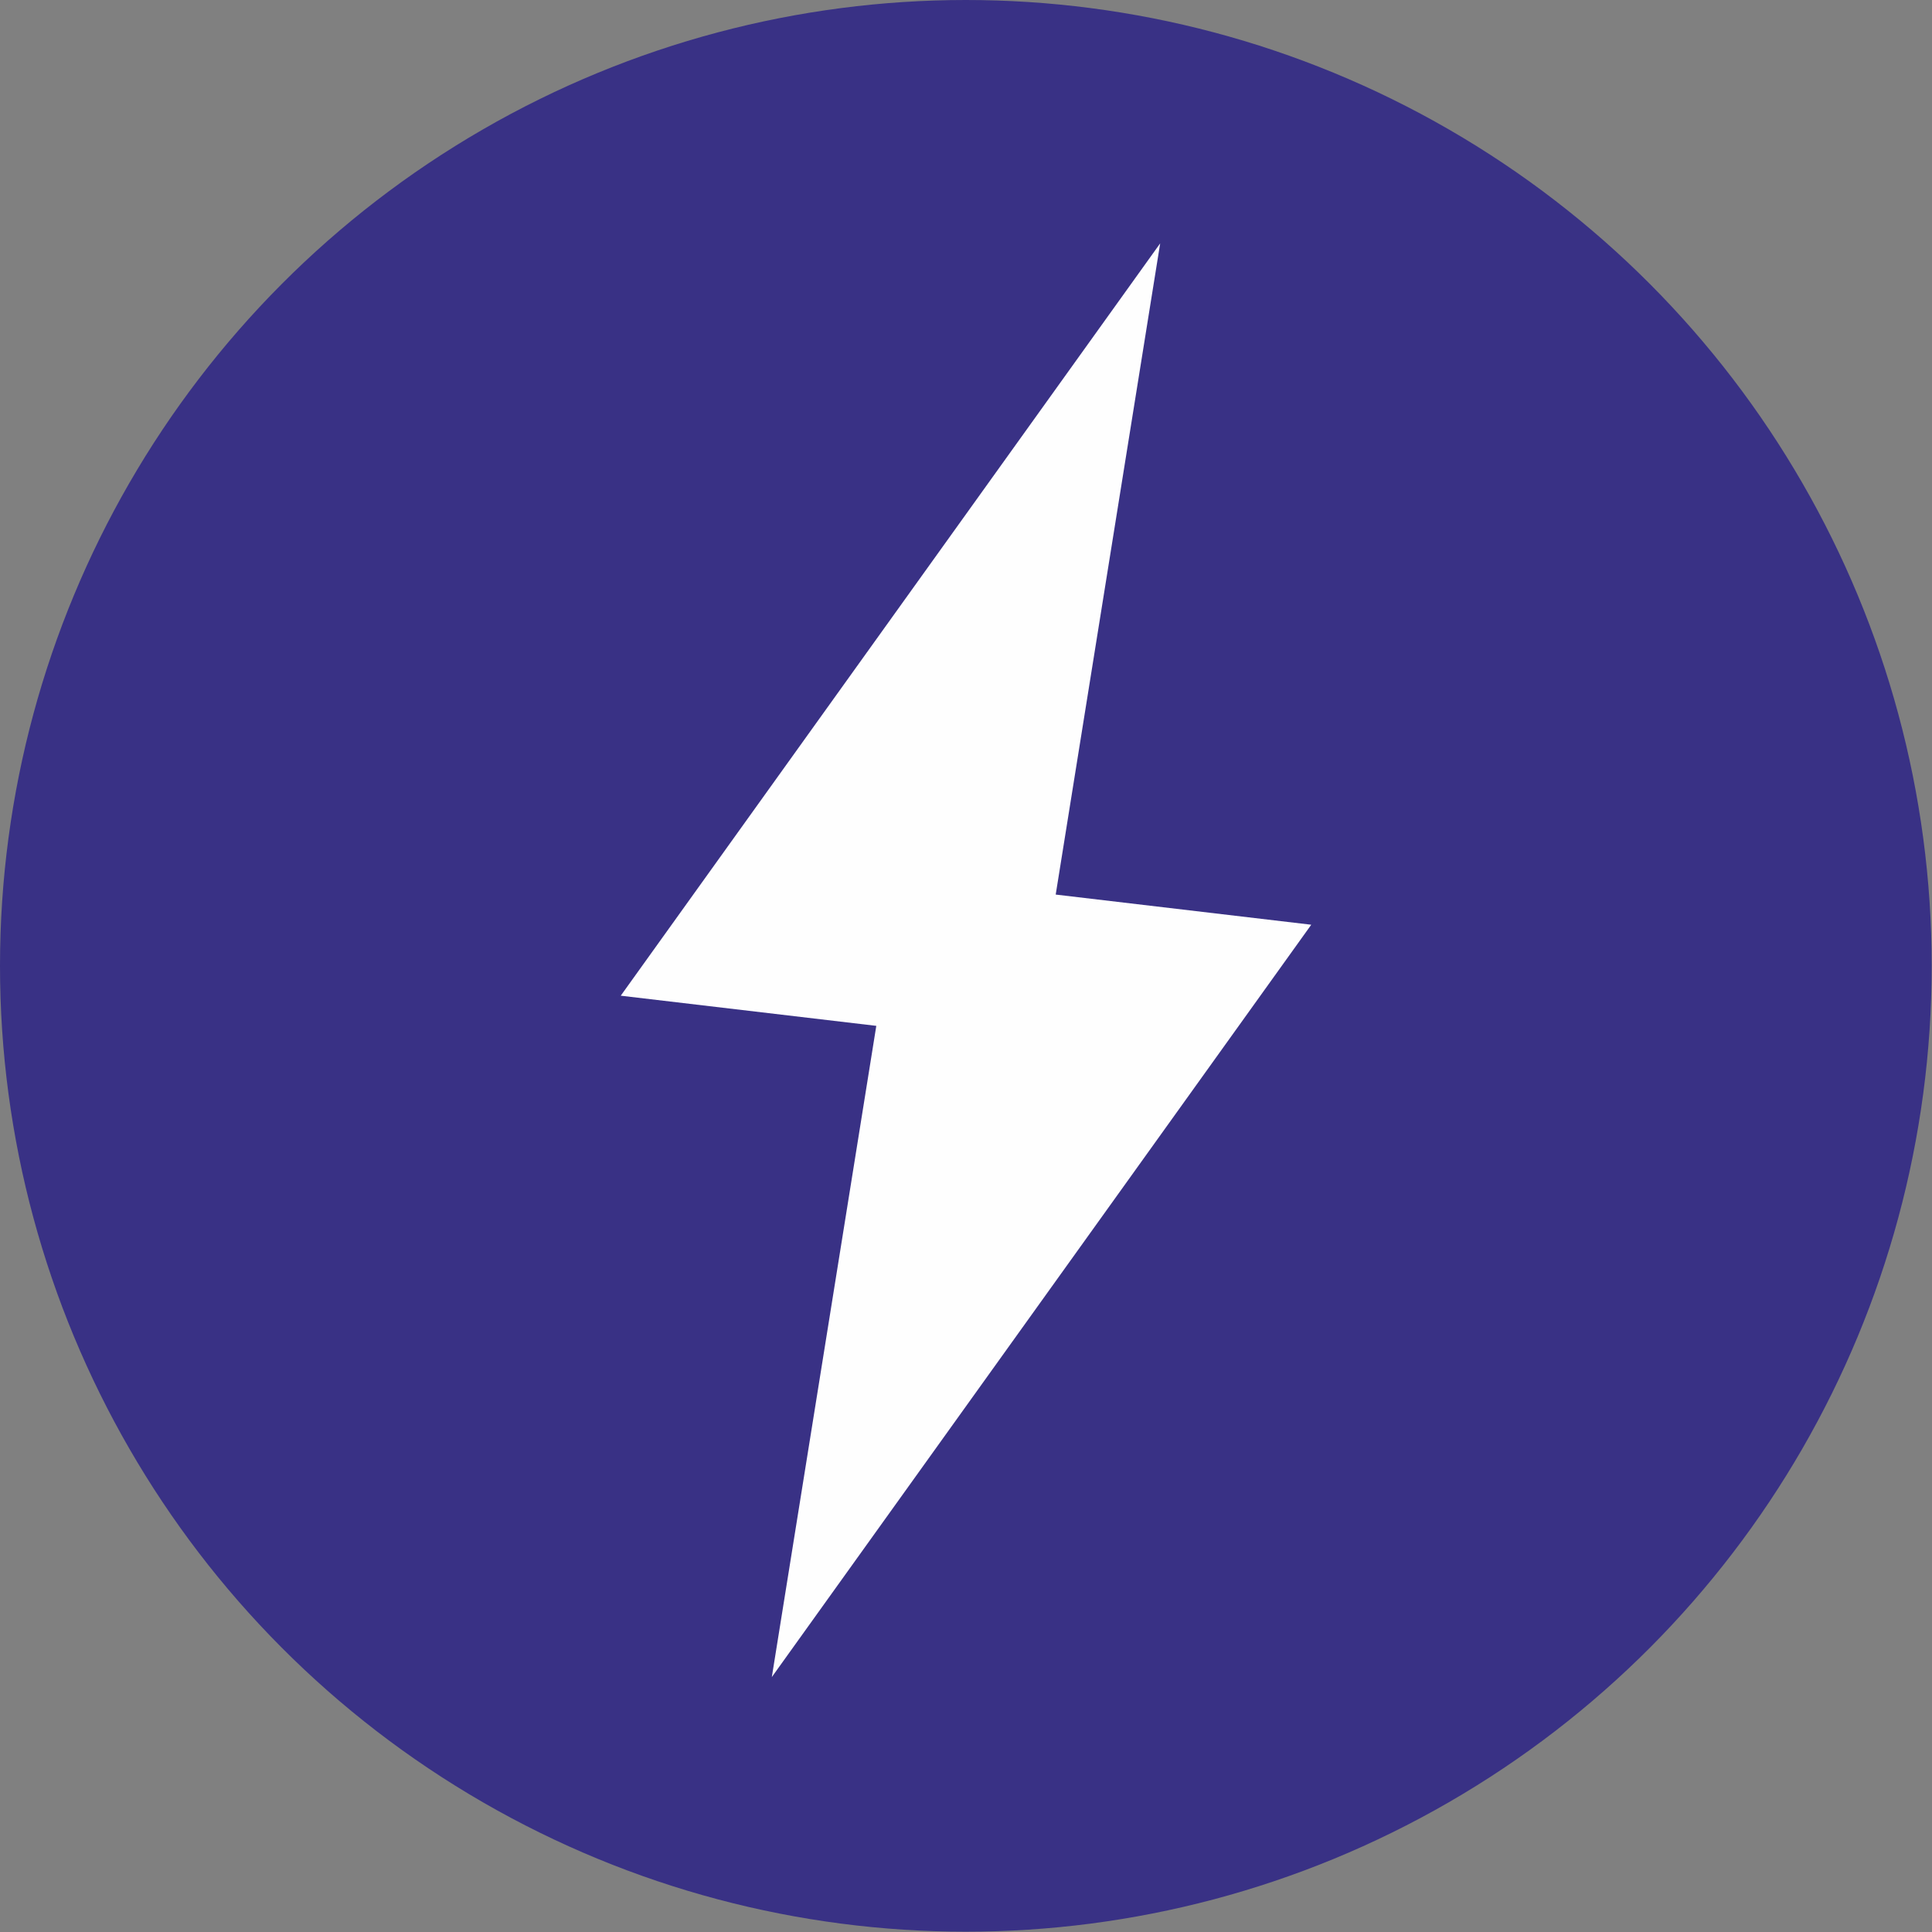 <?xml version="1.0" encoding="UTF-8"?> <!-- Creator: CorelDRAW 2019 (64-Bit) --> <svg xmlns="http://www.w3.org/2000/svg" xmlns:xlink="http://www.w3.org/1999/xlink" xml:space="preserve" width="12.586mm" height="12.586mm" shape-rendering="geometricPrecision" text-rendering="geometricPrecision" image-rendering="optimizeQuality" fill-rule="evenodd" clip-rule="evenodd" viewBox="0 0 63.43 63.43"><rect x="0" y="0" width="63.43" height="63.43" fill="#808080" stroke="none"/> <g id="Layer_x0020_1">  <circle fill="#393185" cx="31.71" cy="31.71" r="31.71"></circle> <polygon fill="#FEFEFE" points="25.34,55.06 28.77,33.68 20.38,32.69 38.09,7.99 34.66,29.37 43.05,30.36 "></polygon> </g> </svg> 
